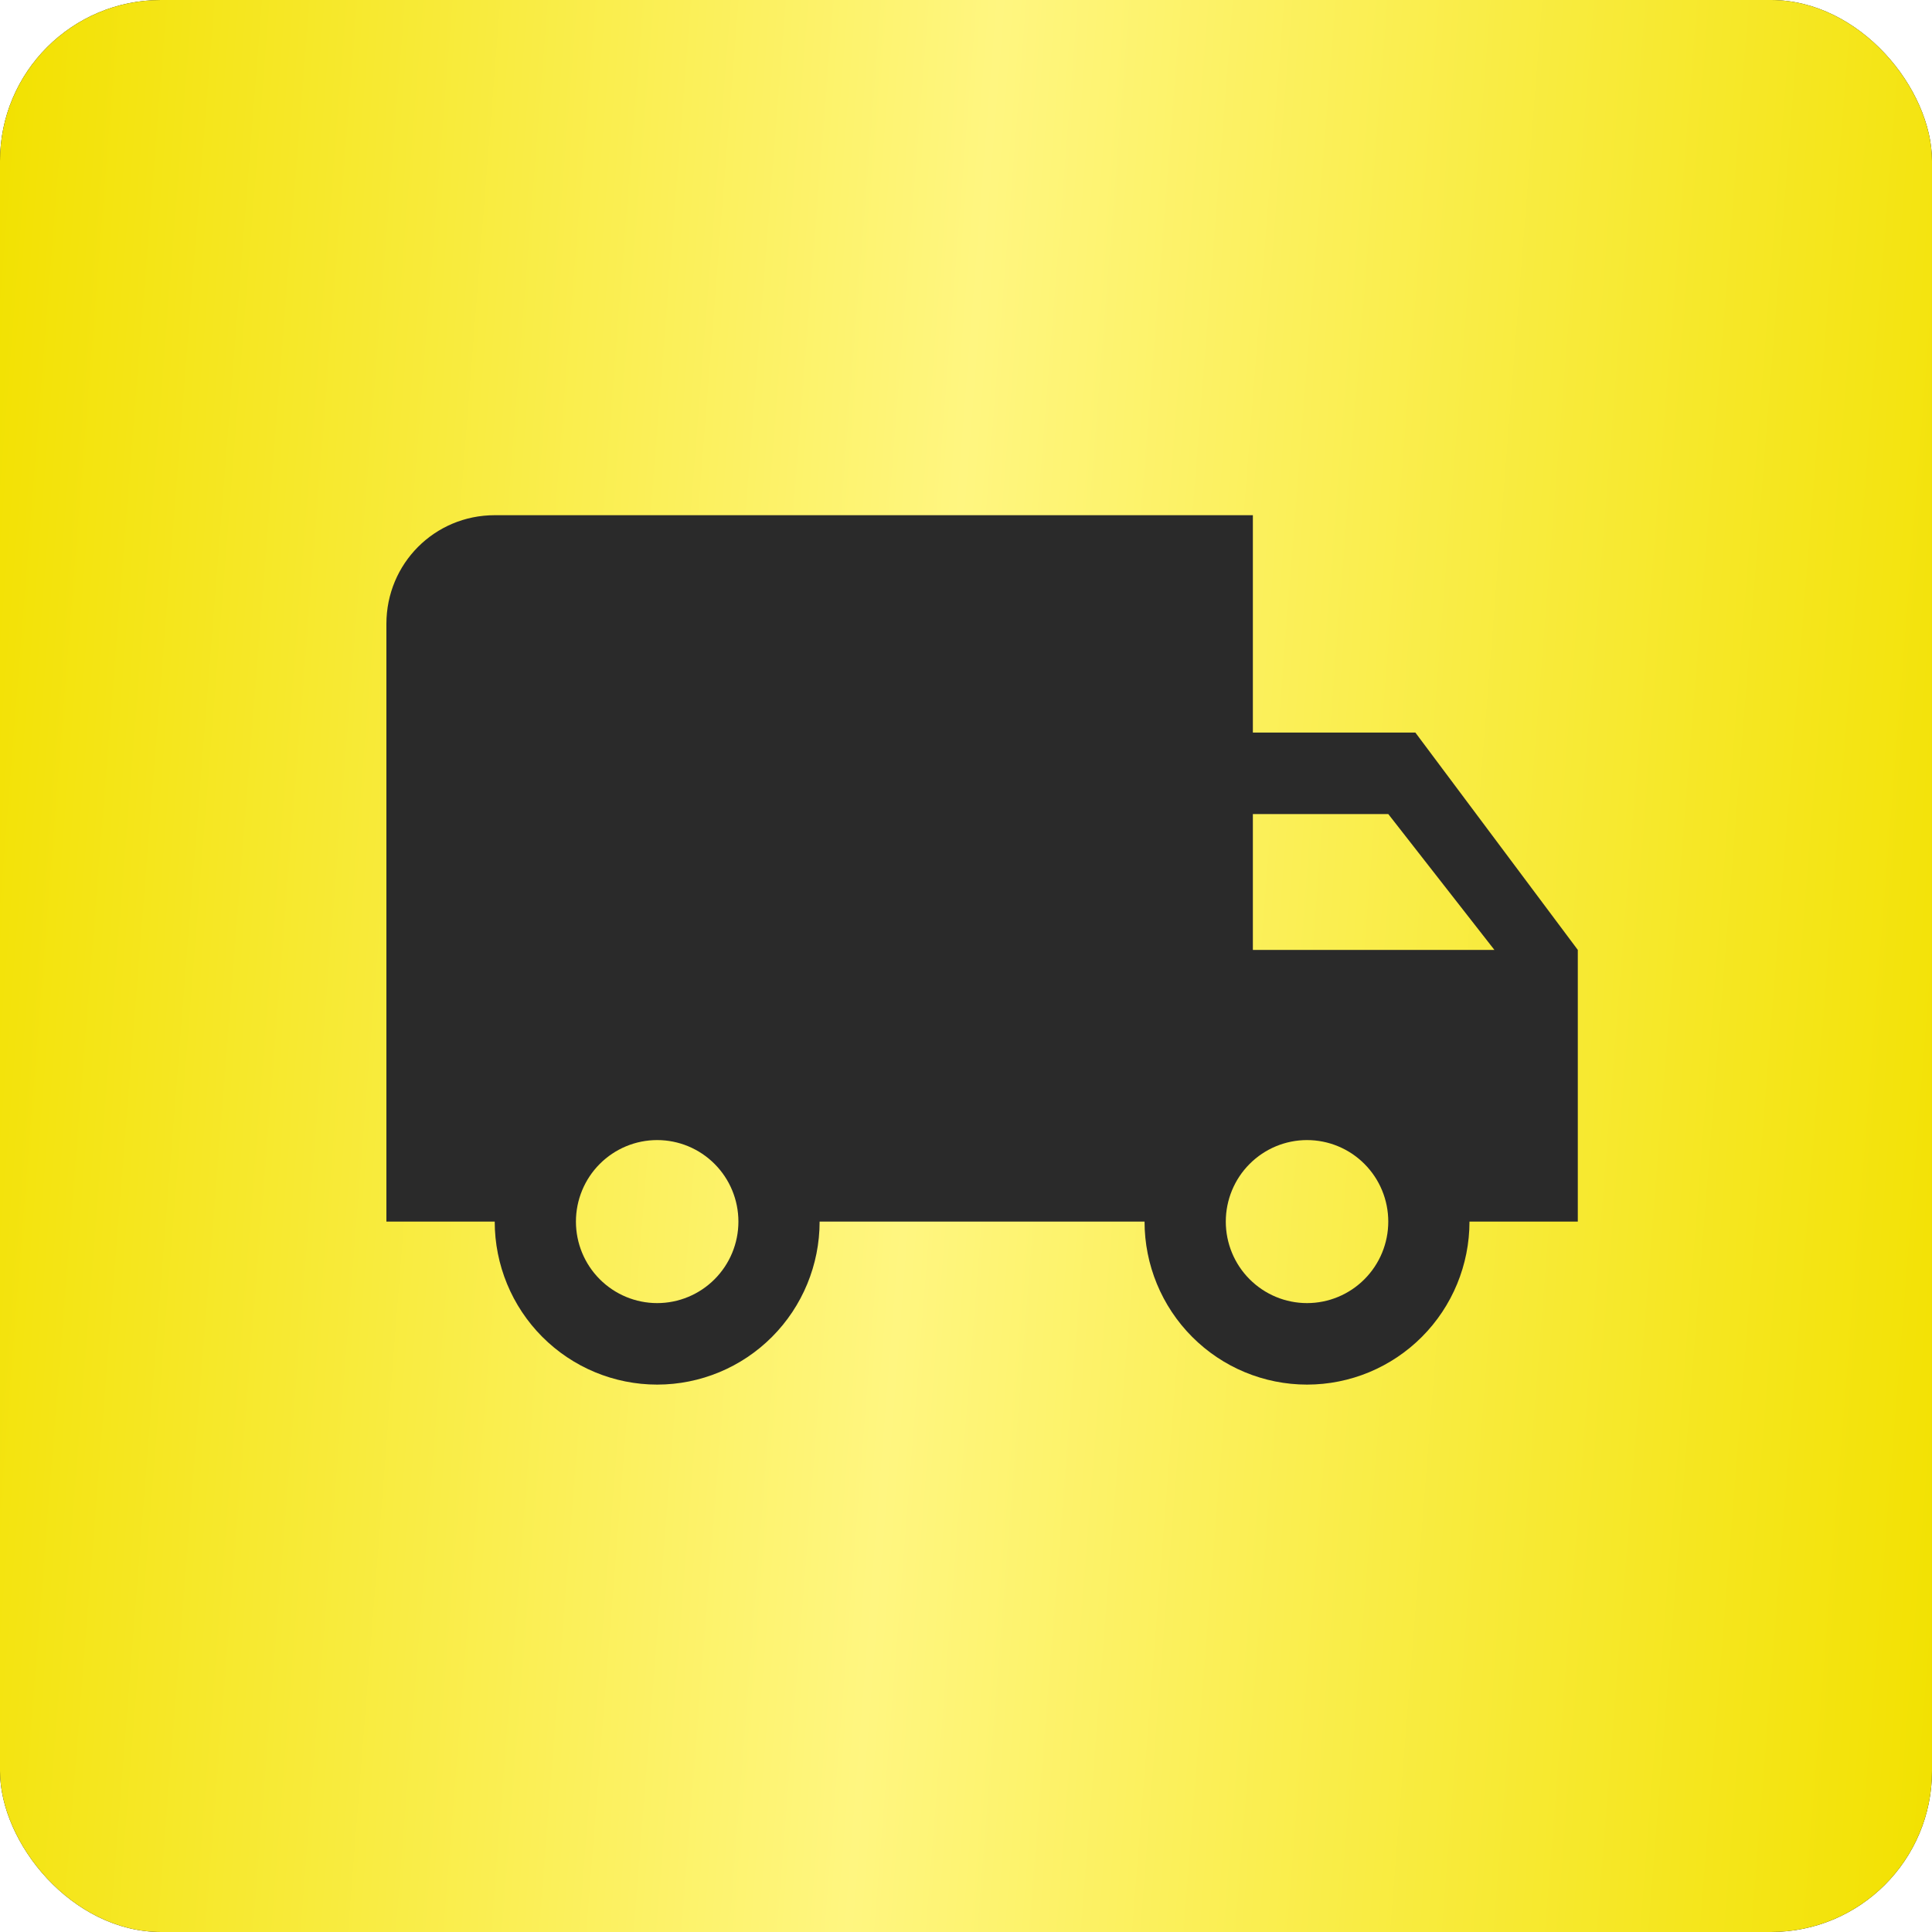 <?xml version="1.0" encoding="UTF-8"?> <svg xmlns="http://www.w3.org/2000/svg" width="60" height="60" viewBox="0 0 60 60" fill="none"><g clip-path="url(#clip0_33_71)"><g filter="url(#filter0_d_33_71)"><rect width="60" height="60" rx="5" fill="#0F0F0F"></rect><rect width="60" height="60" rx="5" fill="url(#paint0_linear_33_71)"></rect></g><mask id="mask0_33_71" style="mask-type:alpha" maskUnits="userSpaceOnUse" x="0" y="0" width="60" height="60"><rect width="60" height="60" rx="5" fill="#0F0F0F"></rect><rect width="60" height="60" rx="5" fill="url(#paint1_linear_33_71)"></rect></mask><g mask="url(#mask0_33_71)"><path d="M40.591 40.469C39.922 40.469 39.28 40.202 38.807 39.727C38.334 39.253 38.068 38.609 38.068 37.938C38.068 37.266 38.334 36.622 38.807 36.148C39.28 35.673 39.922 35.406 40.591 35.406C41.26 35.406 41.902 35.673 42.375 36.148C42.848 36.622 43.114 37.266 43.114 37.938C43.114 38.609 42.848 39.253 42.375 39.727C41.902 40.202 41.26 40.469 40.591 40.469ZM43.114 25.281L46.41 29.5H38.909V25.281M20.409 40.469C19.74 40.469 19.098 40.202 18.625 39.727C18.152 39.253 17.886 38.609 17.886 37.938C17.886 37.266 18.152 36.622 18.625 36.148C19.098 35.673 19.74 35.406 20.409 35.406C21.078 35.406 21.72 35.673 22.193 36.148C22.666 36.622 22.932 37.266 22.932 37.938C22.932 38.609 22.666 39.253 22.193 39.727C21.72 40.202 21.078 40.469 20.409 40.469ZM43.955 22.75H38.909V16H15.364C13.497 16 12 17.502 12 19.375V37.938H15.364C15.364 39.28 15.895 40.568 16.841 41.517C17.788 42.467 19.071 43 20.409 43C21.747 43 23.031 42.467 23.977 41.517C24.923 40.568 25.454 39.28 25.454 37.938H35.545C35.545 39.28 36.077 40.568 37.023 41.517C37.969 42.467 39.253 43 40.591 43C41.929 43 43.212 42.467 44.159 41.517C45.105 40.568 45.636 39.28 45.636 37.938H49V29.5L43.955 22.75Z" fill="#2A2A2A"></path></g></g><defs><filter id="filter0_d_33_71" x="-30" y="-30" width="120" height="120" filterUnits="userSpaceOnUse" color-interpolation-filters="sRGB"><feFlood flood-opacity="0" result="BackgroundImageFix"></feFlood><feColorMatrix in="SourceAlpha" type="matrix" values="0 0 0 0 0 0 0 0 0 0 0 0 0 0 0 0 0 0 127 0" result="hardAlpha"></feColorMatrix><feOffset></feOffset><feGaussianBlur stdDeviation="15"></feGaussianBlur><feComposite in2="hardAlpha" operator="out"></feComposite><feColorMatrix type="matrix" values="0 0 0 0 0 0 0 0 0 0 0 0 0 0 0 0 0 0 0.12 0"></feColorMatrix><feBlend mode="normal" in2="BackgroundImageFix" result="effect1_dropShadow_33_71"></feBlend><feBlend mode="normal" in="SourceGraphic" in2="effect1_dropShadow_33_71" result="shape"></feBlend></filter><linearGradient id="paint0_linear_33_71" x1="0" y1="0" x2="64.328" y2="5.069" gradientUnits="userSpaceOnUse"><stop stop-color="#F2E100"></stop><stop offset="0.48" stop-color="#FFF680"></stop><stop offset="1" stop-color="#F2E100"></stop></linearGradient><linearGradient id="paint1_linear_33_71" x1="0" y1="0" x2="64.328" y2="5.069" gradientUnits="userSpaceOnUse"><stop stop-color="#F2E100"></stop><stop offset="0.48" stop-color="#FFF680"></stop><stop offset="1" stop-color="#F2E100"></stop></linearGradient><clipPath id="clip0_33_71"><rect width="60" height="60" fill="white"></rect></clipPath></defs></svg> 